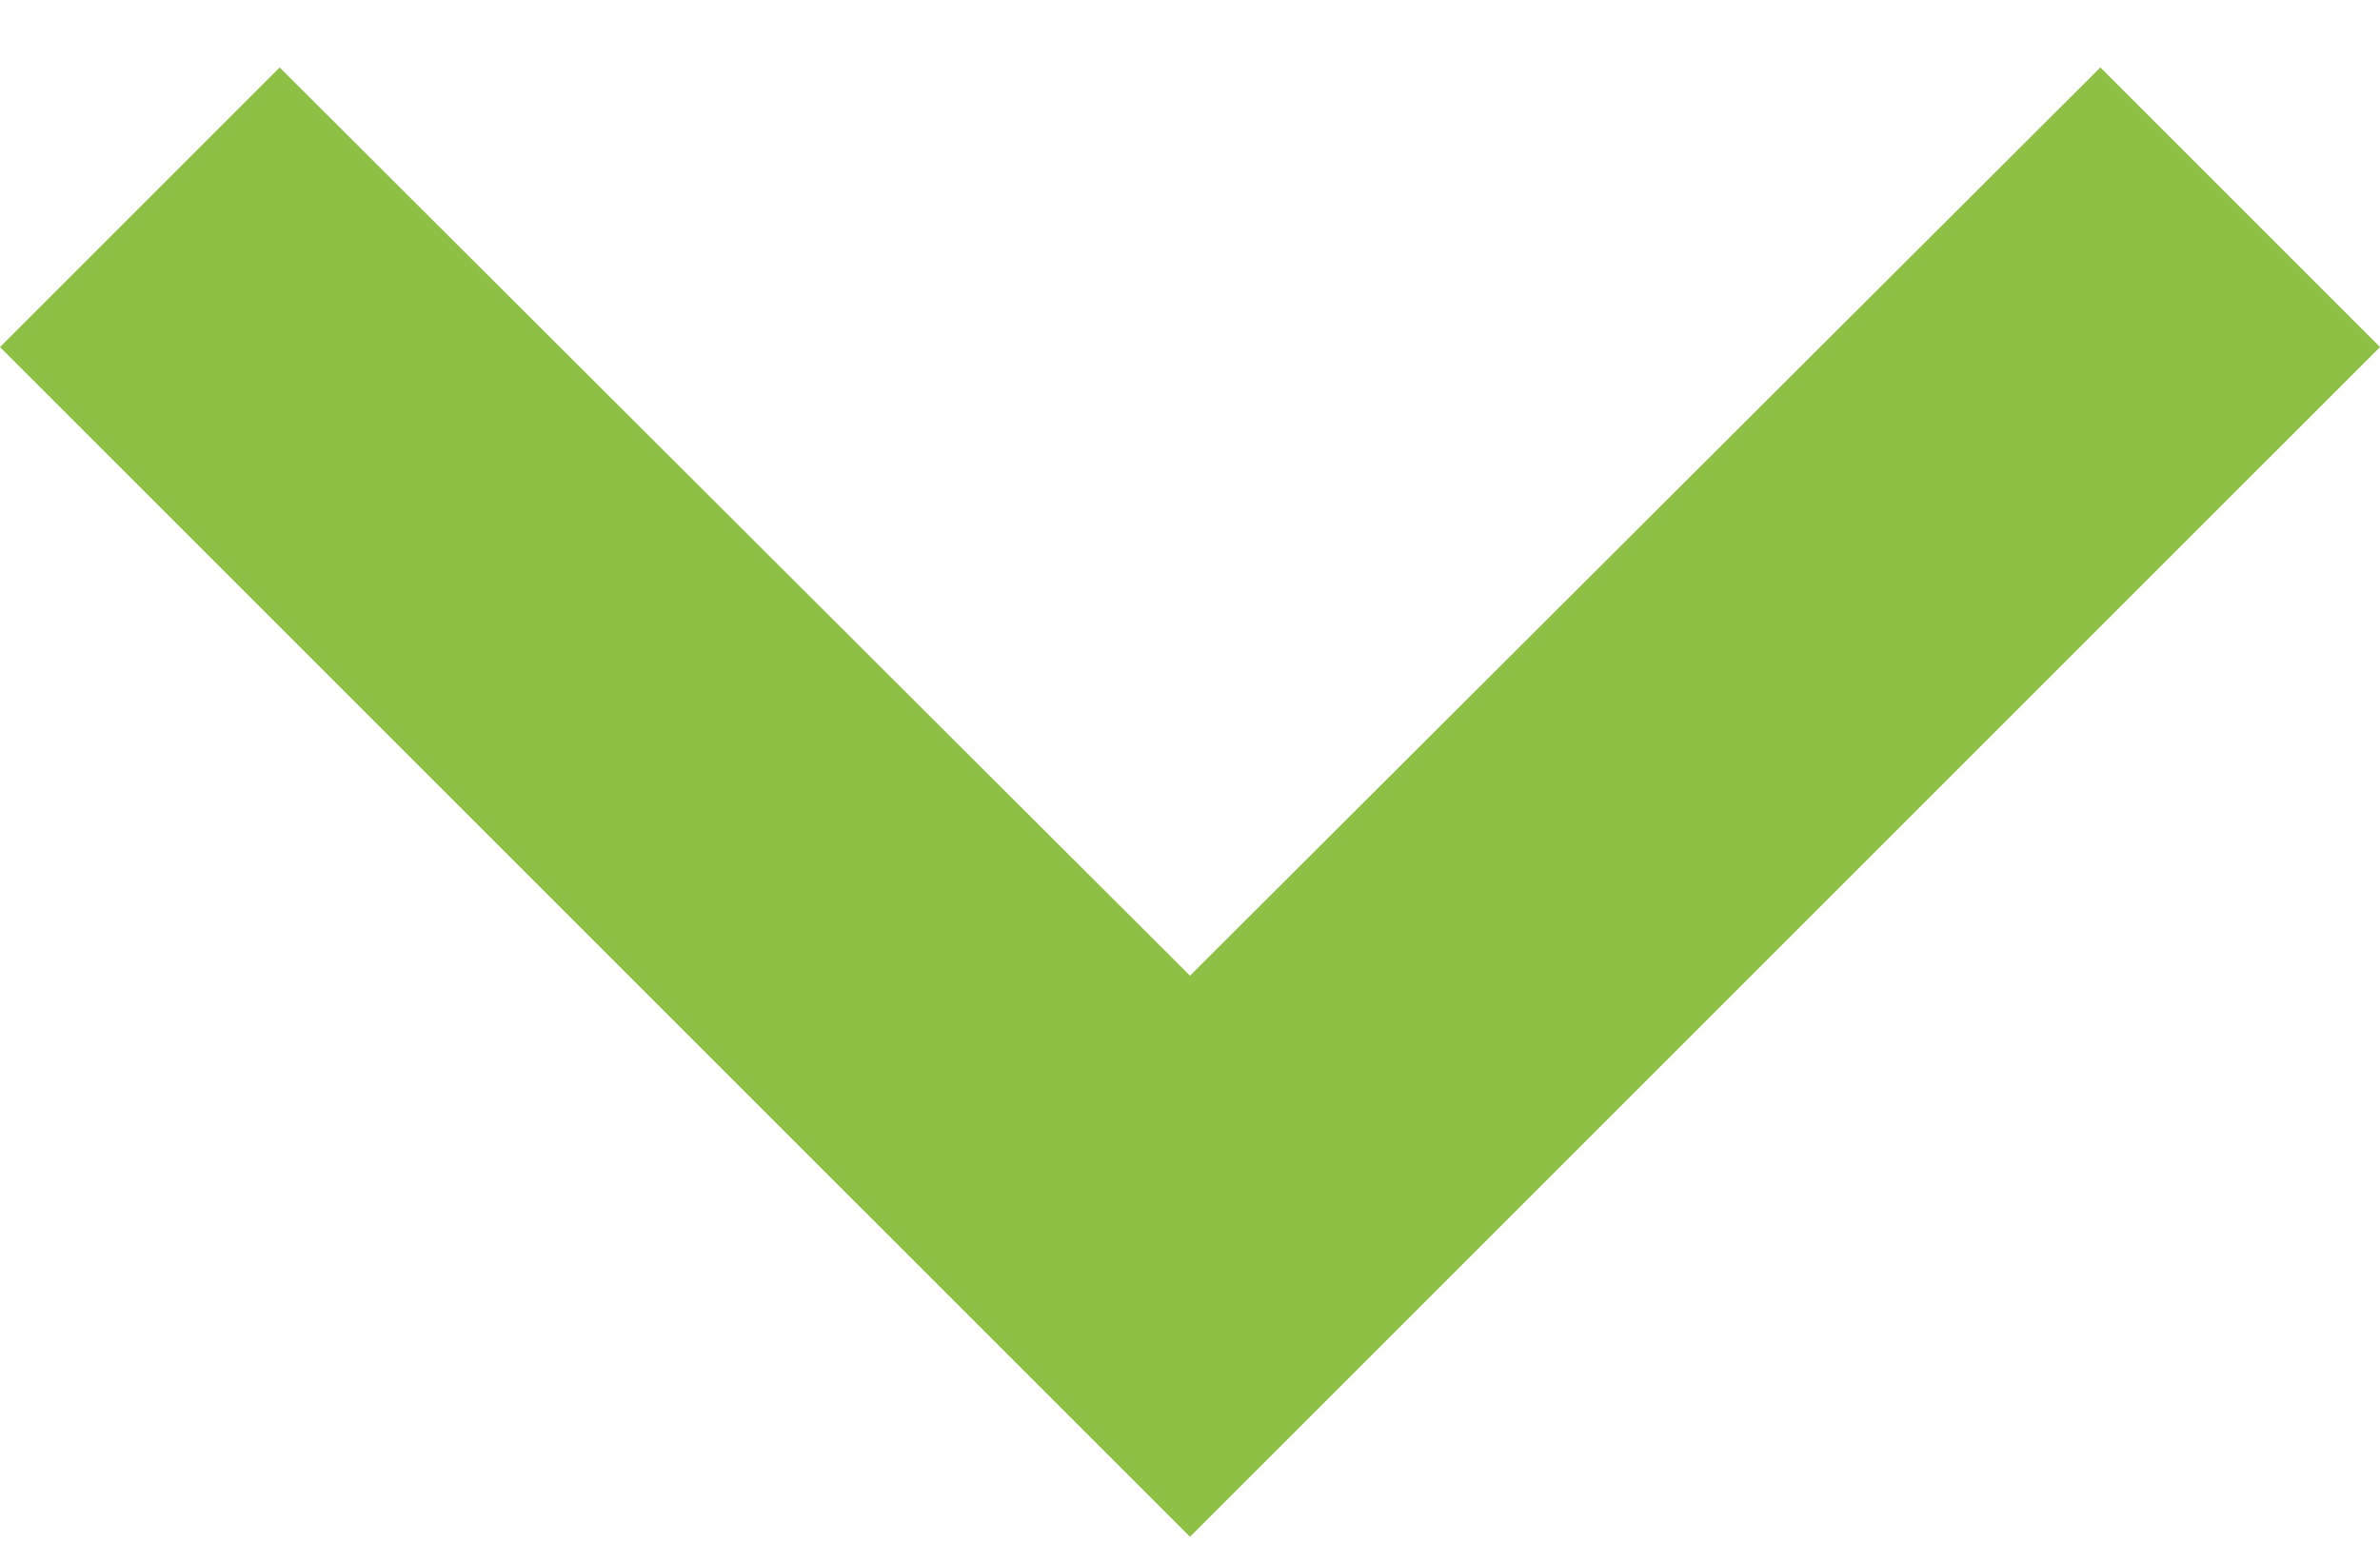 <svg width="32" height="21" viewBox="0 0 32 21" fill="none" xmlns="http://www.w3.org/2000/svg">
<path d="M3.76 0.907L16 13.12L28.24 0.907L32 4.667L16 20.666L0 4.667L3.76 0.907Z" fill="#8EC045"/>
</svg>
